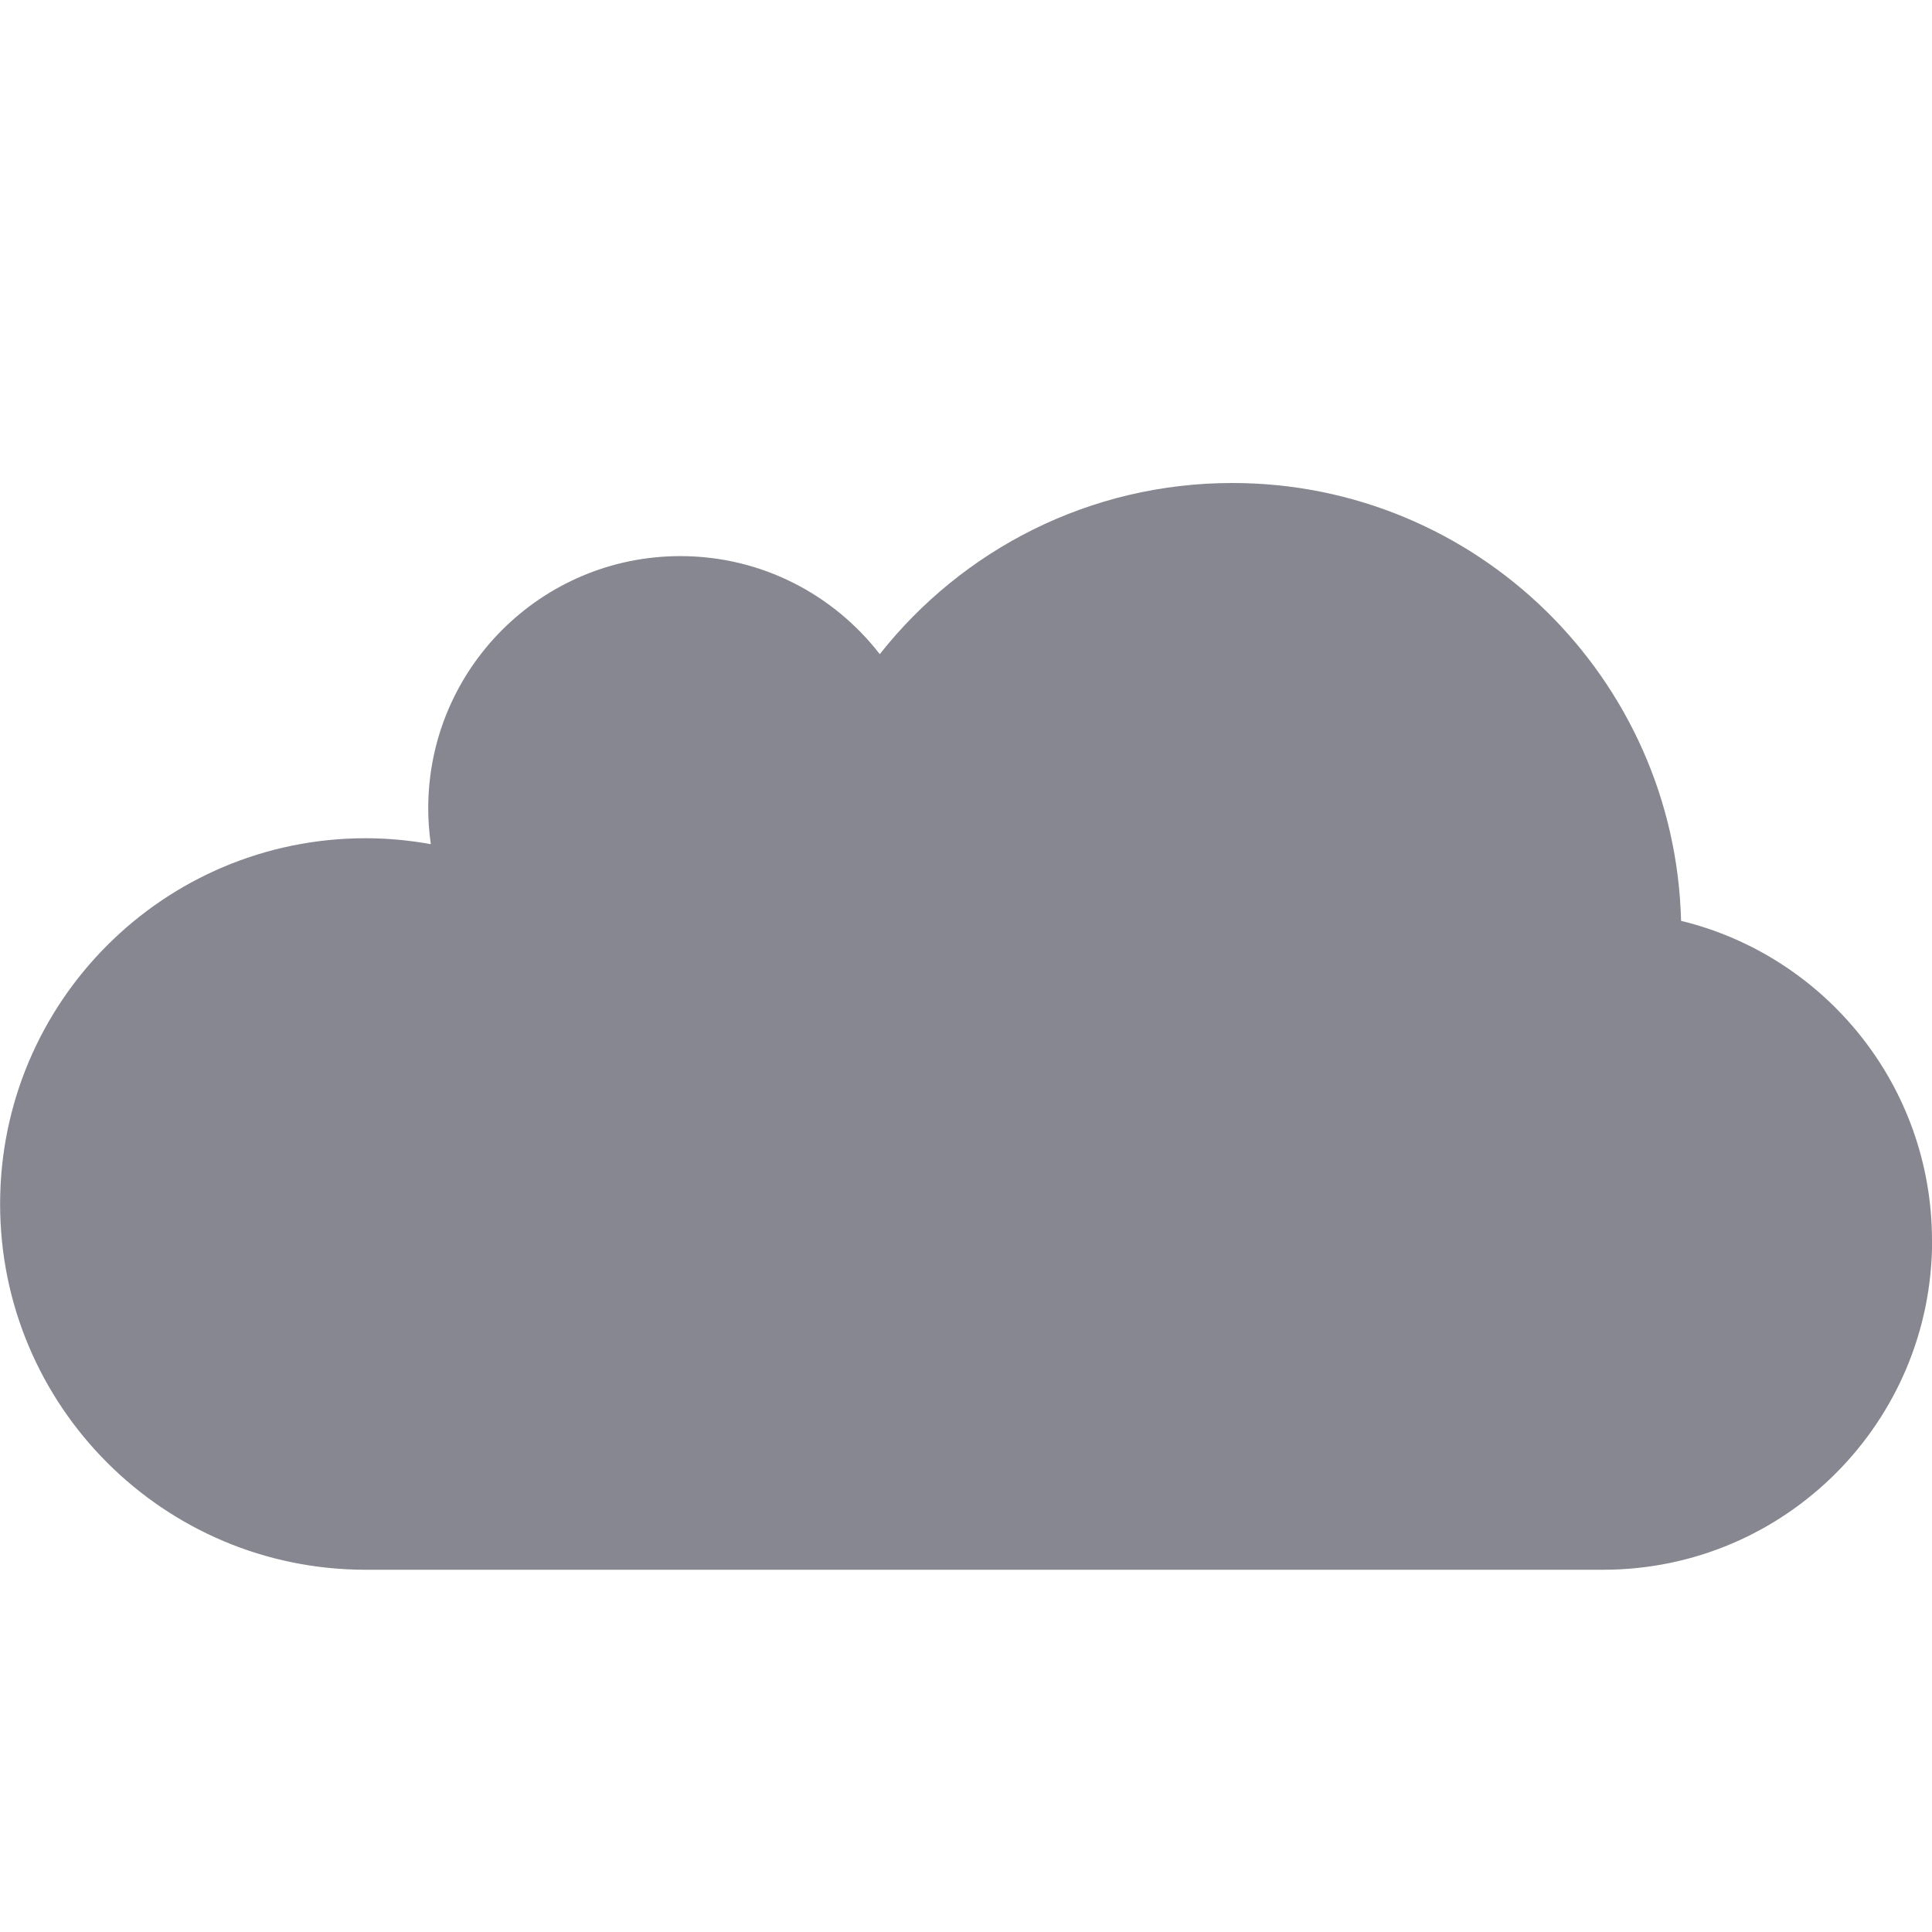 <svg width="180" height="180" fill="none" xmlns="http://www.w3.org/2000/svg"><g clip-path="url(#clip0_2737_4235)"><path d="M180 115.583c0-14.429-9.962-26.528-23.378-29.79C156.054 63.169 137.559 45 114.812 45c-13.326 0-25.183 6.238-32.845 15.947-4.297-5.552-11.02-9.135-18.58-9.135-12.976 0-23.49 10.524-23.49 23.507 0 1.13.085 2.244.243 3.33-1.975-.355-4-.552-6.075-.552C15.255 78.097.01 93.353.01 112.174c0 18.821 15.244 34.076 34.054 34.076h115.357c16.898-.034 30.589-13.748 30.589-30.662l-.011-.005Z" fill="#868790"/></g><defs><clipPath id="clip0_2737_4235"><path fill="#fff" d="M0 0h180v180H0z"/></clipPath></defs></svg>